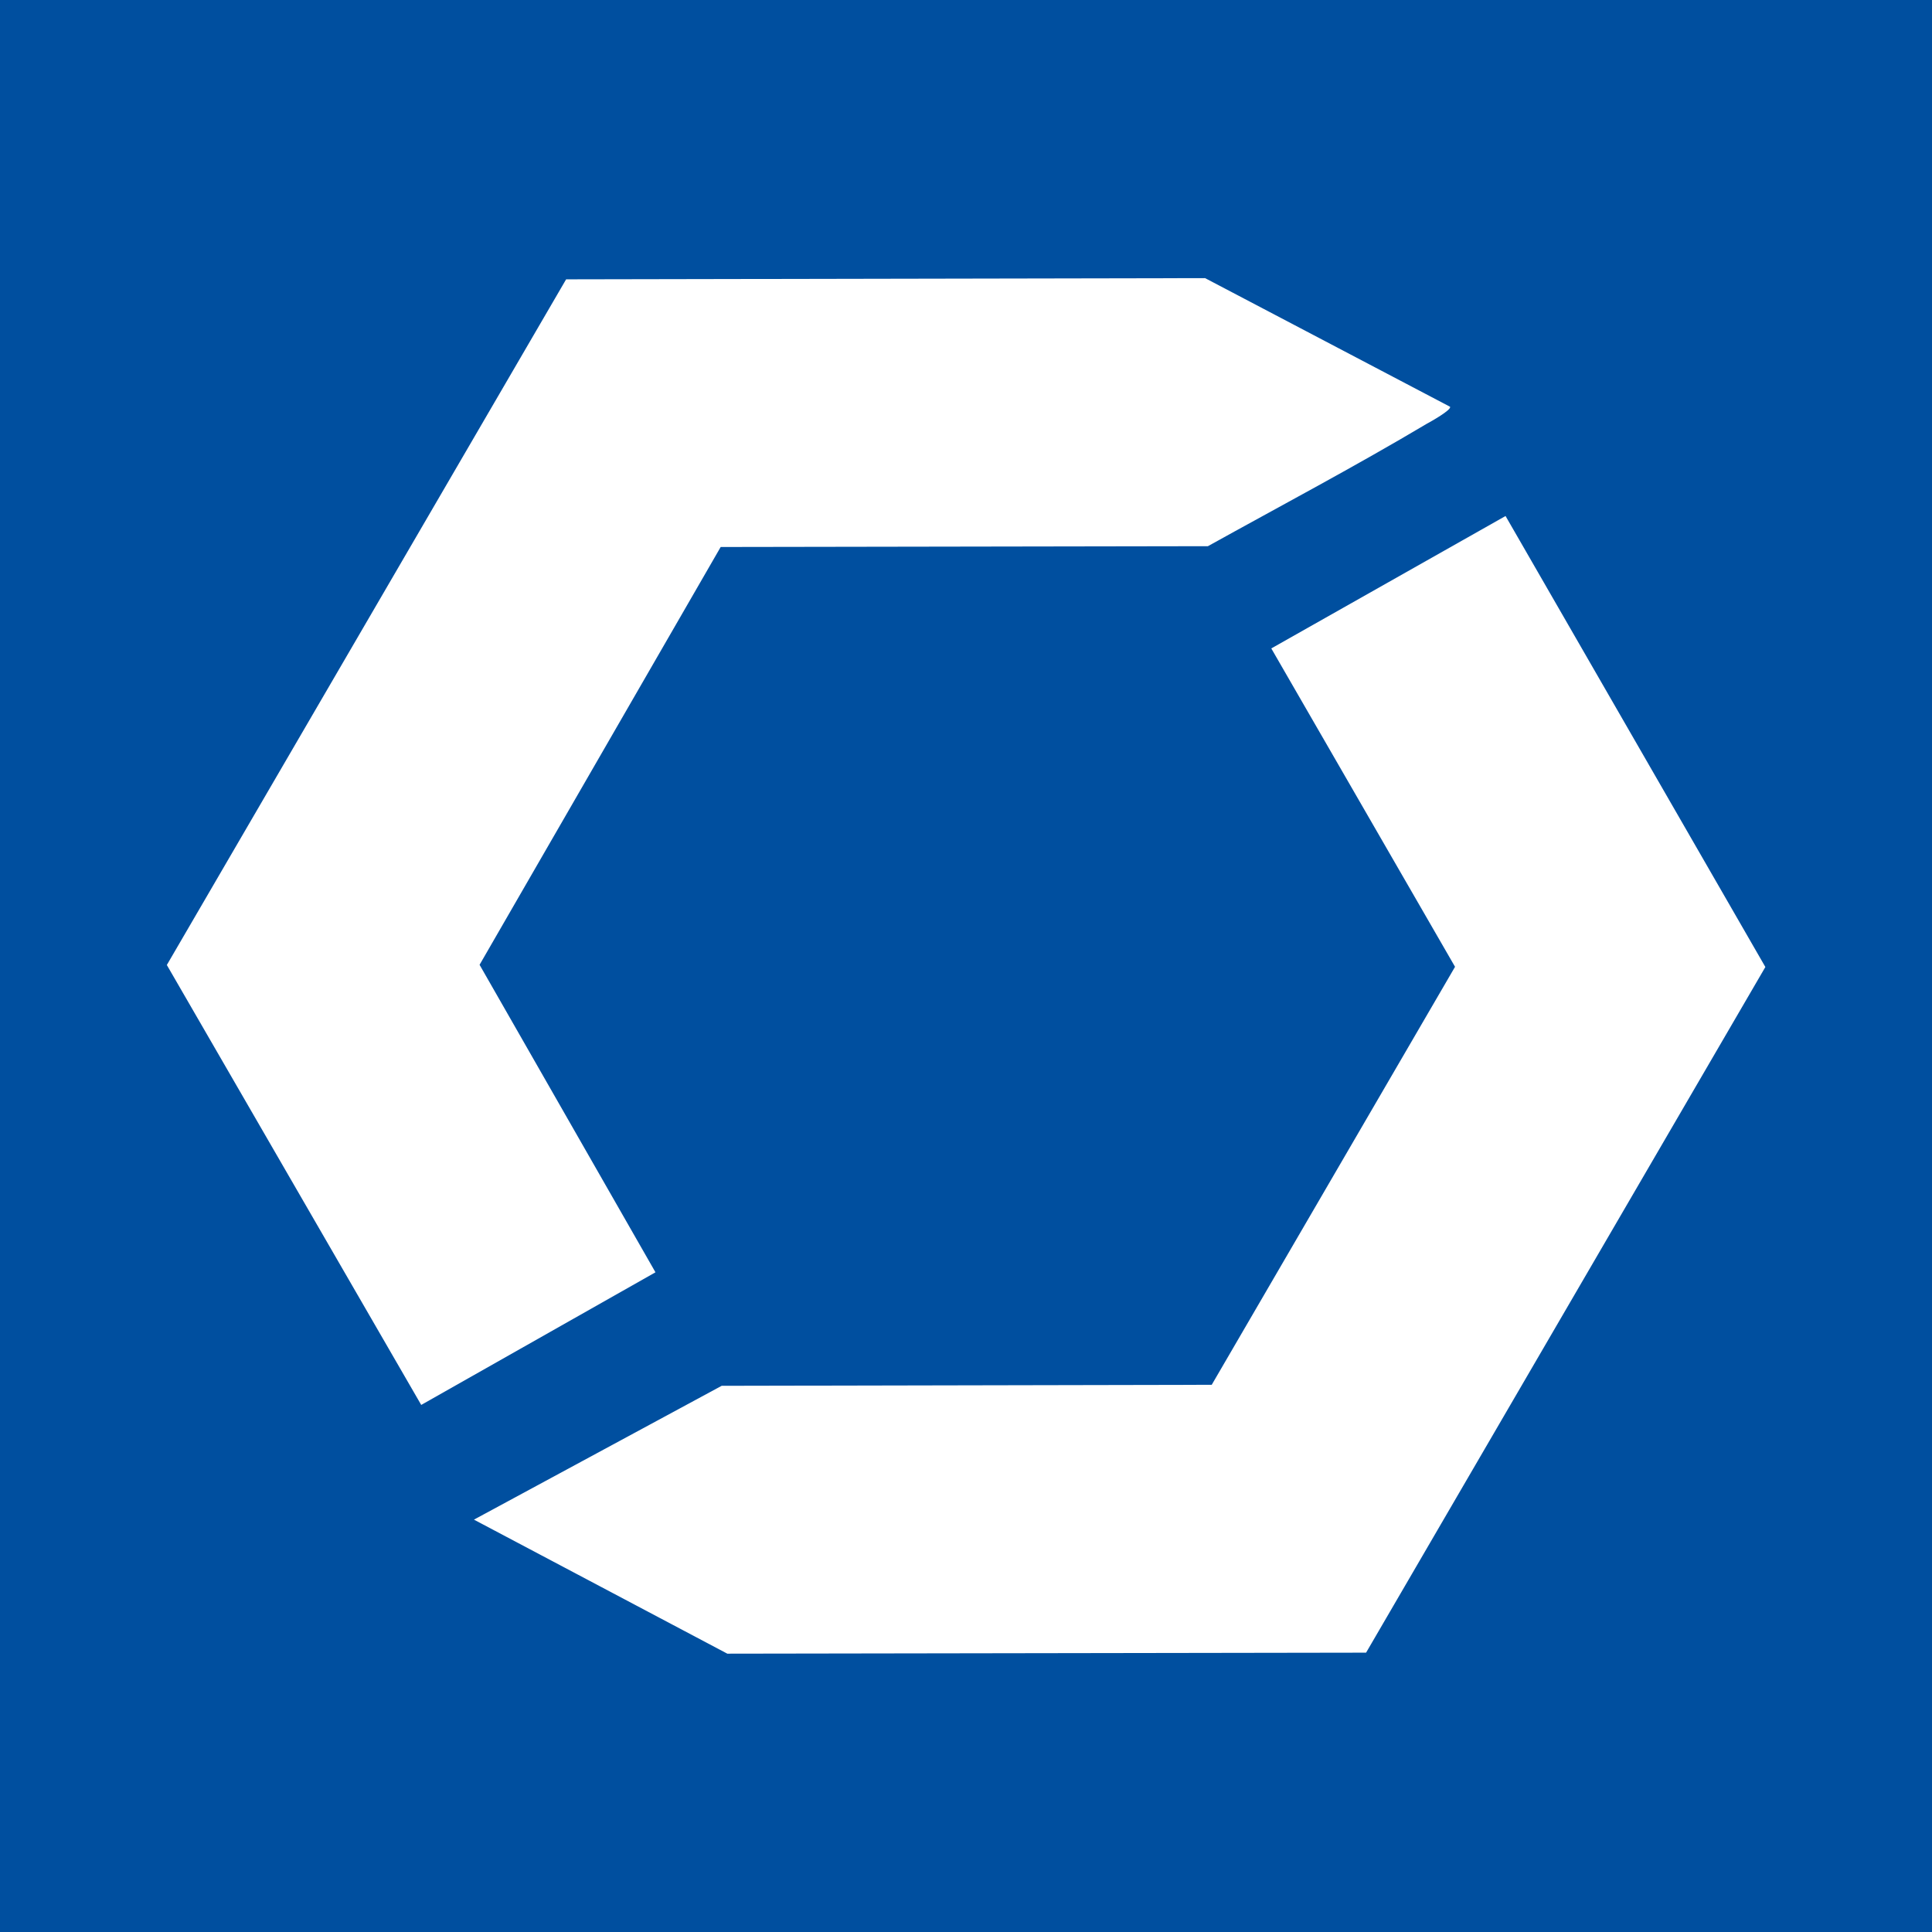 <svg xmlns="http://www.w3.org/2000/svg" viewBox="0 0 96 96">
    <path fill="#004f9f" d="M0 0h96v96H0z"/>
    <g fill="#fff">
        <path d="m74.81 25.64 12.91 22.41-19.84 34.07-31.74.05-12.59-6.66 12.31-6.65 24.35-.05L72.3 48.04l-9.13-15.82 11.64-6.58z"/>
        <path d="M72.05 20.21c.1.15-.99.76-1.16.85-3.56 2.12-7.25 4.07-10.87 6.08l-24.21.04-11.98 20.76 8.74 15.28-11.64 6.59L8.29 47.95l19.84-34.07 31.75-.06 12.17 6.39Z"/>
    </g>
</svg>
